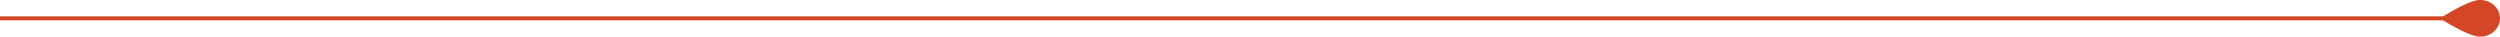 <svg width="614" height="9" viewBox="0 0 614 9" fill="none" xmlns="http://www.w3.org/2000/svg">
<path d="M608.935 8.995C606.818 8.995 601.931 6.152 600.016 4.998H-16V4.012H600.016C601.931 2.848 606.773 0.005 608.935 0.005C609.589 -0.024 610.242 0.07 610.855 0.283C611.468 0.496 612.028 0.822 612.501 1.242C612.975 1.662 613.352 2.168 613.61 2.728C613.867 3.288 614 3.891 614 4.5C614 5.109 613.867 5.712 613.61 6.272C613.352 6.832 612.975 7.338 612.501 7.758C612.028 8.178 611.468 8.504 610.855 8.717C610.242 8.93 609.589 9.024 608.935 8.995Z" fill="#D34727"/>
</svg>
